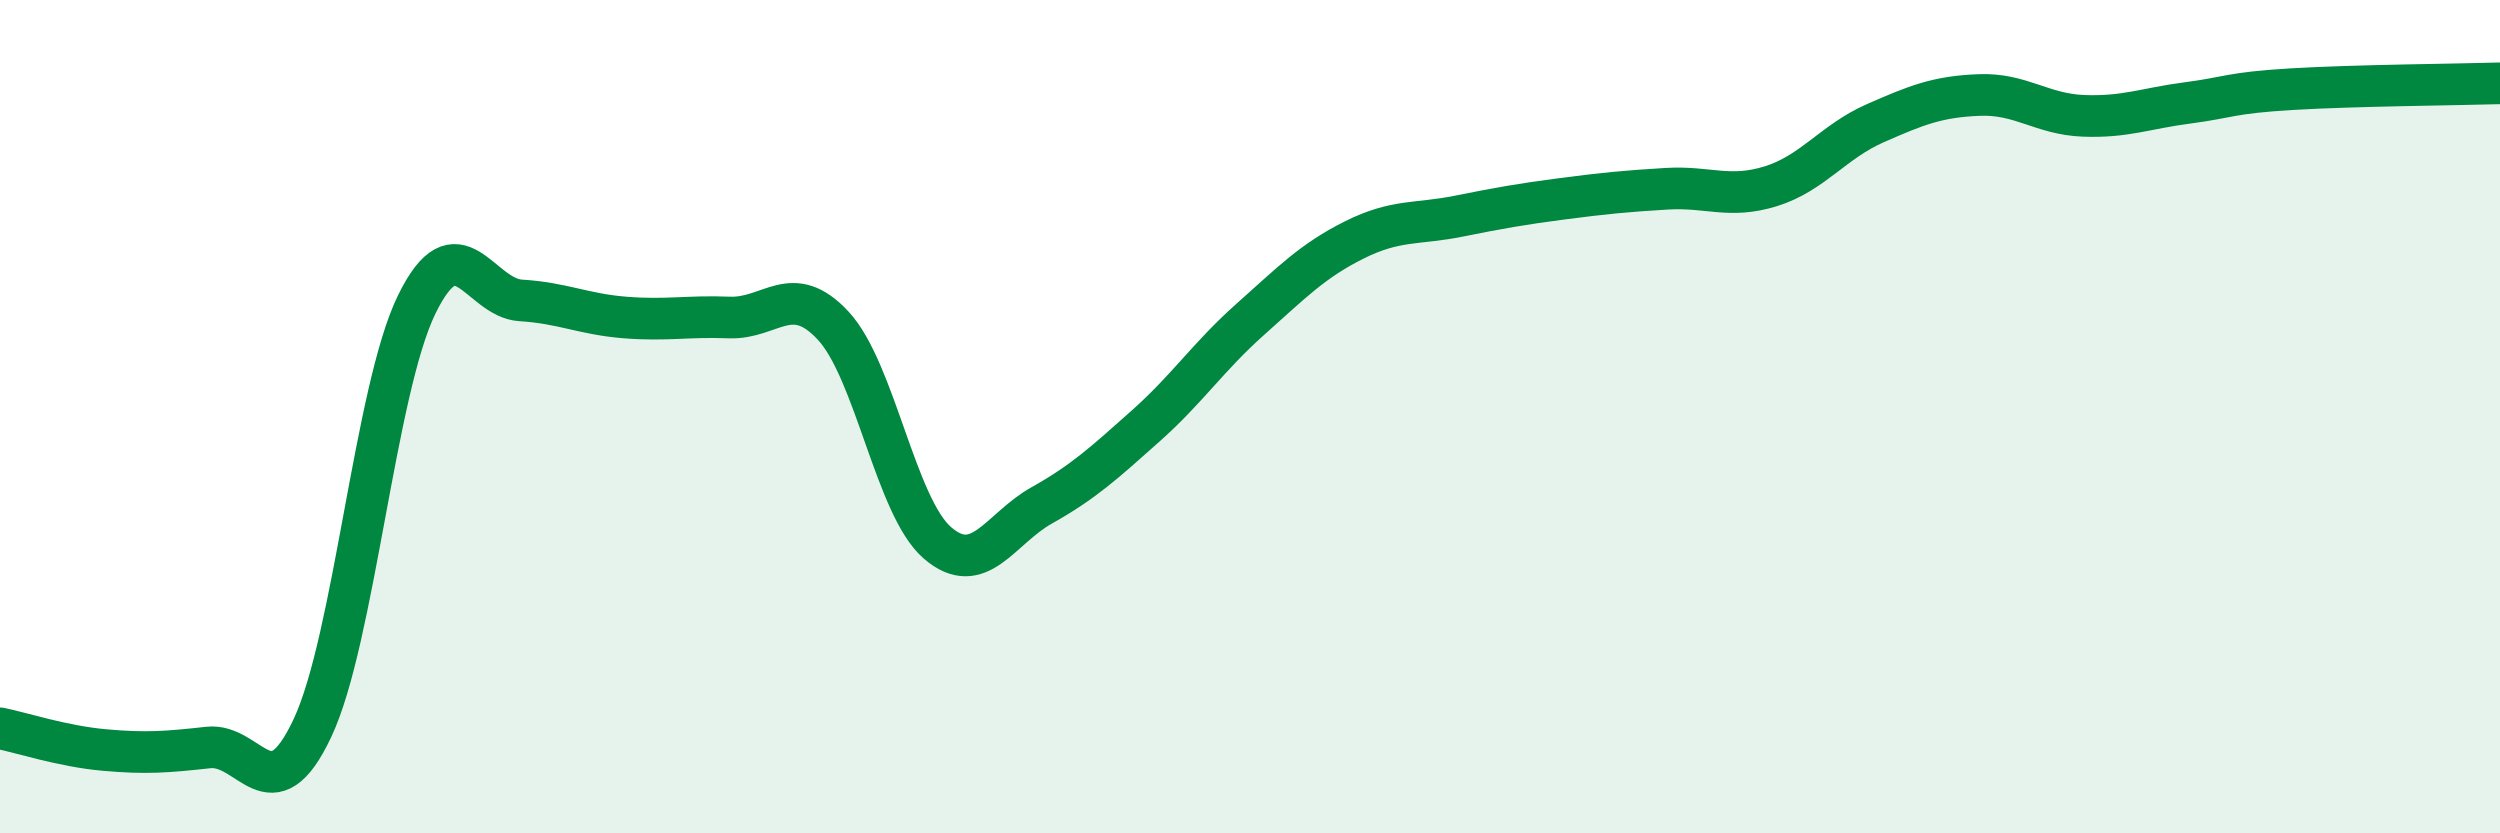 
    <svg width="60" height="20" viewBox="0 0 60 20" xmlns="http://www.w3.org/2000/svg">
      <path
        d="M 0,17.48 C 0.5,17.58 1.5,17.91 2.5,18 C 3.5,18.09 4,18.05 5,17.94 C 6,17.83 6.5,19.6 7.5,17.47 C 8.5,15.34 9,9.36 10,7.31 C 11,5.26 11.5,7.15 12.5,7.21 C 13.5,7.27 14,7.54 15,7.62 C 16,7.7 16.5,7.58 17.5,7.62 C 18.5,7.66 19,6.74 20,7.82 C 21,8.9 21.5,12.17 22.5,13.03 C 23.5,13.89 24,12.69 25,12.13 C 26,11.57 26.5,11.11 27.5,10.22 C 28.5,9.33 29,8.56 30,7.67 C 31,6.78 31.5,6.26 32.5,5.76 C 33.5,5.26 34,5.39 35,5.19 C 36,4.99 36.5,4.9 37.5,4.77 C 38.5,4.64 39,4.59 40,4.53 C 41,4.47 41.5,4.78 42.5,4.47 C 43.5,4.16 44,3.4 45,2.96 C 46,2.52 46.5,2.32 47.5,2.28 C 48.5,2.24 49,2.74 50,2.78 C 51,2.82 51.5,2.6 52.5,2.47 C 53.5,2.34 53.5,2.23 55,2.14 C 56.5,2.05 59,2.03 60,2L60 20L0 20Z"
        fill="#008740"
        opacity="0.1"
        stroke-linecap="round"
        stroke-linejoin="round"
      />
      <path
        d="M 0,17.48 C 0.5,17.58 1.5,17.91 2.5,18 C 3.5,18.09 4,18.05 5,17.94 C 6,17.83 6.5,19.6 7.5,17.47 C 8.5,15.34 9,9.36 10,7.31 C 11,5.26 11.5,7.15 12.5,7.21 C 13.5,7.27 14,7.54 15,7.62 C 16,7.7 16.5,7.58 17.5,7.62 C 18.5,7.66 19,6.74 20,7.82 C 21,8.9 21.5,12.17 22.5,13.03 C 23.5,13.89 24,12.69 25,12.13 C 26,11.57 26.5,11.11 27.5,10.22 C 28.5,9.33 29,8.56 30,7.67 C 31,6.78 31.5,6.26 32.5,5.76 C 33.5,5.26 34,5.39 35,5.19 C 36,4.99 36.5,4.9 37.5,4.77 C 38.5,4.64 39,4.59 40,4.53 C 41,4.47 41.5,4.78 42.5,4.47 C 43.5,4.16 44,3.4 45,2.96 C 46,2.52 46.5,2.32 47.5,2.28 C 48.5,2.24 49,2.74 50,2.78 C 51,2.82 51.5,2.6 52.5,2.47 C 53.5,2.34 53.5,2.23 55,2.14 C 56.5,2.05 59,2.03 60,2"
        stroke="#008740"
        stroke-width="1"
        fill="none"
        stroke-linecap="round"
        stroke-linejoin="round"
      />
    </svg>
  